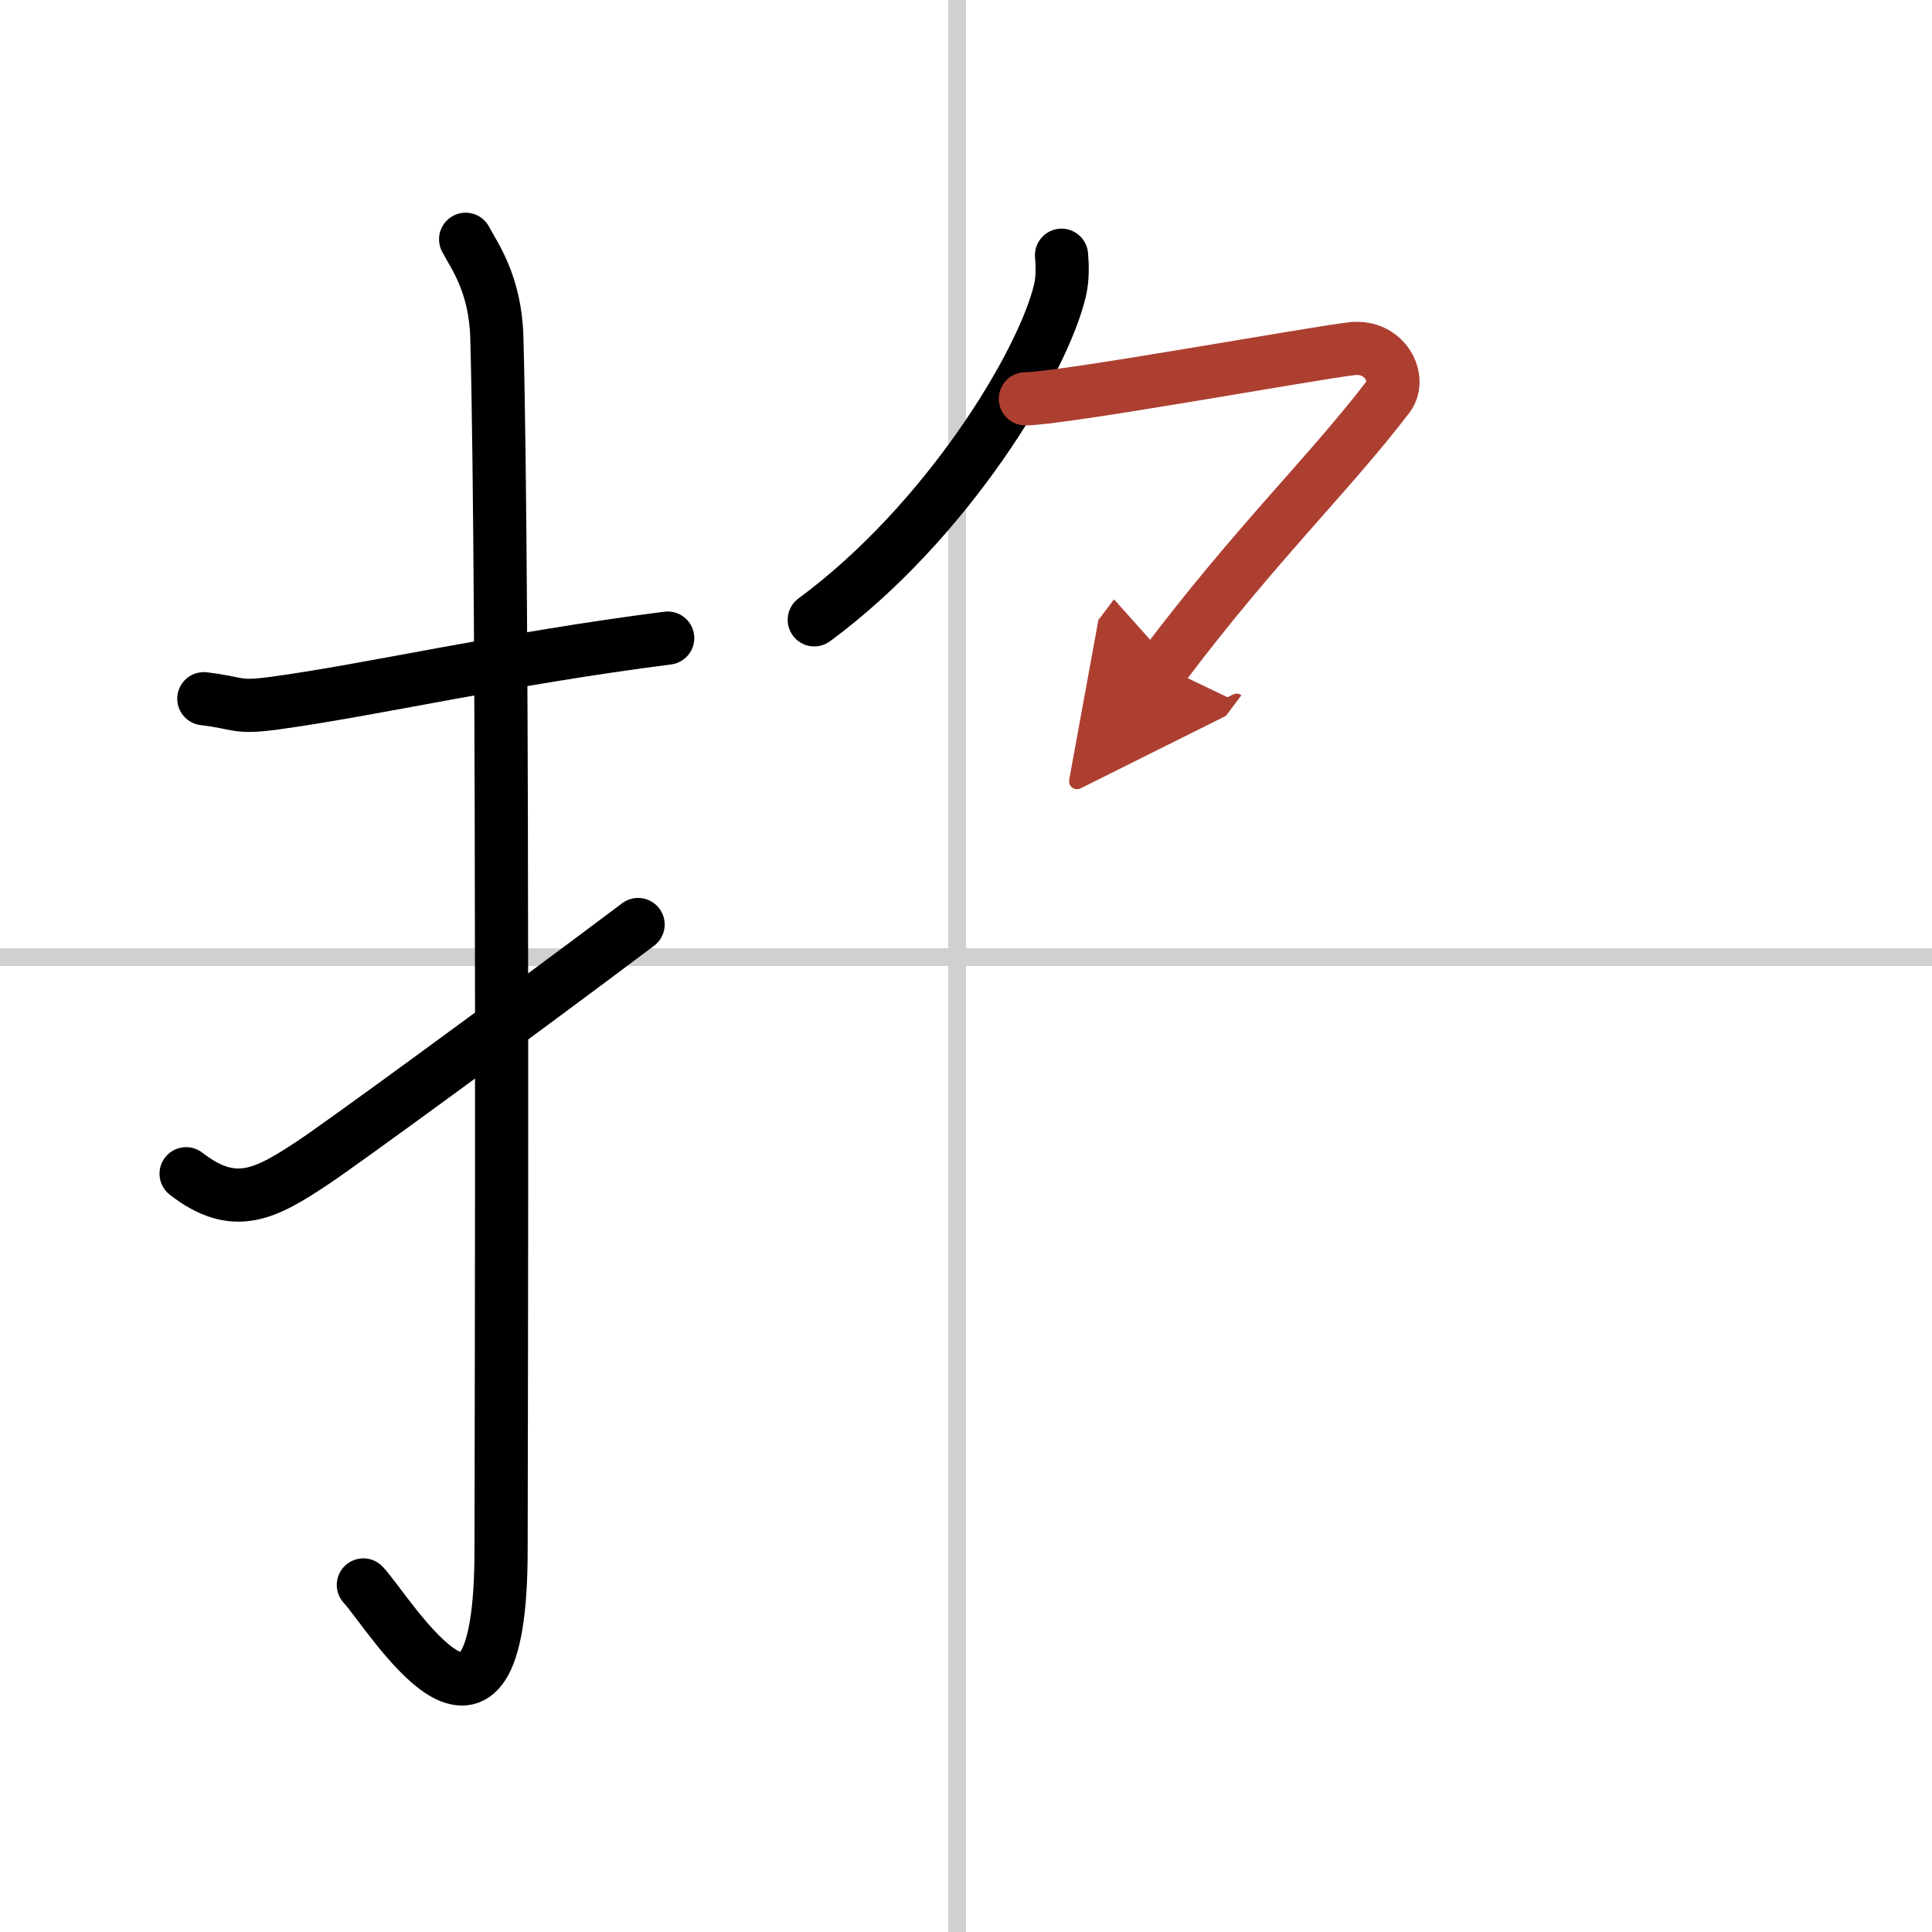 <svg width="400" height="400" viewBox="0 0 109 109" xmlns="http://www.w3.org/2000/svg"><defs><marker id="a" markerWidth="4" orient="auto" refX="1" refY="5" viewBox="0 0 10 10"><polyline points="0 0 10 5 0 10 1 5" fill="#ad3f31" stroke="#ad3f31"/></marker></defs><g fill="none" stroke="#000" stroke-linecap="round" stroke-linejoin="round" stroke-width="3"><rect width="100%" height="100%" fill="#fff" stroke="#fff"/><line x1="54" x2="54" y2="109" stroke="#d0d0d0" stroke-width="1"/><line x2="109" y1="54" y2="54" stroke="#d0d0d0" stroke-width="1"/><path d="m11.5 39.42c2.08 0.25 1.77 0.55 4 0.25 5.5-0.75 13-2.5 22.17-3.67"/><path d="m26.27 13.5c0.48 0.92 1.67 2.49 1.76 5.52 0.4 14.55 0.24 63.44 0.24 68.4 0 14.25-6.32 3.53-7.77 2"/><path d="m10.5 66.22c2.73 2.12 4.49 1.15 7.22-0.67 1.61-1.07 11.45-8.25 18.28-13.39"/><path d="m59.89 14.4c0.04 0.48 0.08 1.25-0.08 1.95-0.95 4.1-6.4 13.11-13.87 18.62"/><path d="m57.85 22.5c2.05 0 16.29-2.59 18.44-2.83 1.85-0.2 2.8 1.69 2.03 2.71-3.25 4.27-7.55 8.38-12.69 15.22" marker-end="url(#a)" stroke="#ad3f31"/></g></svg>
